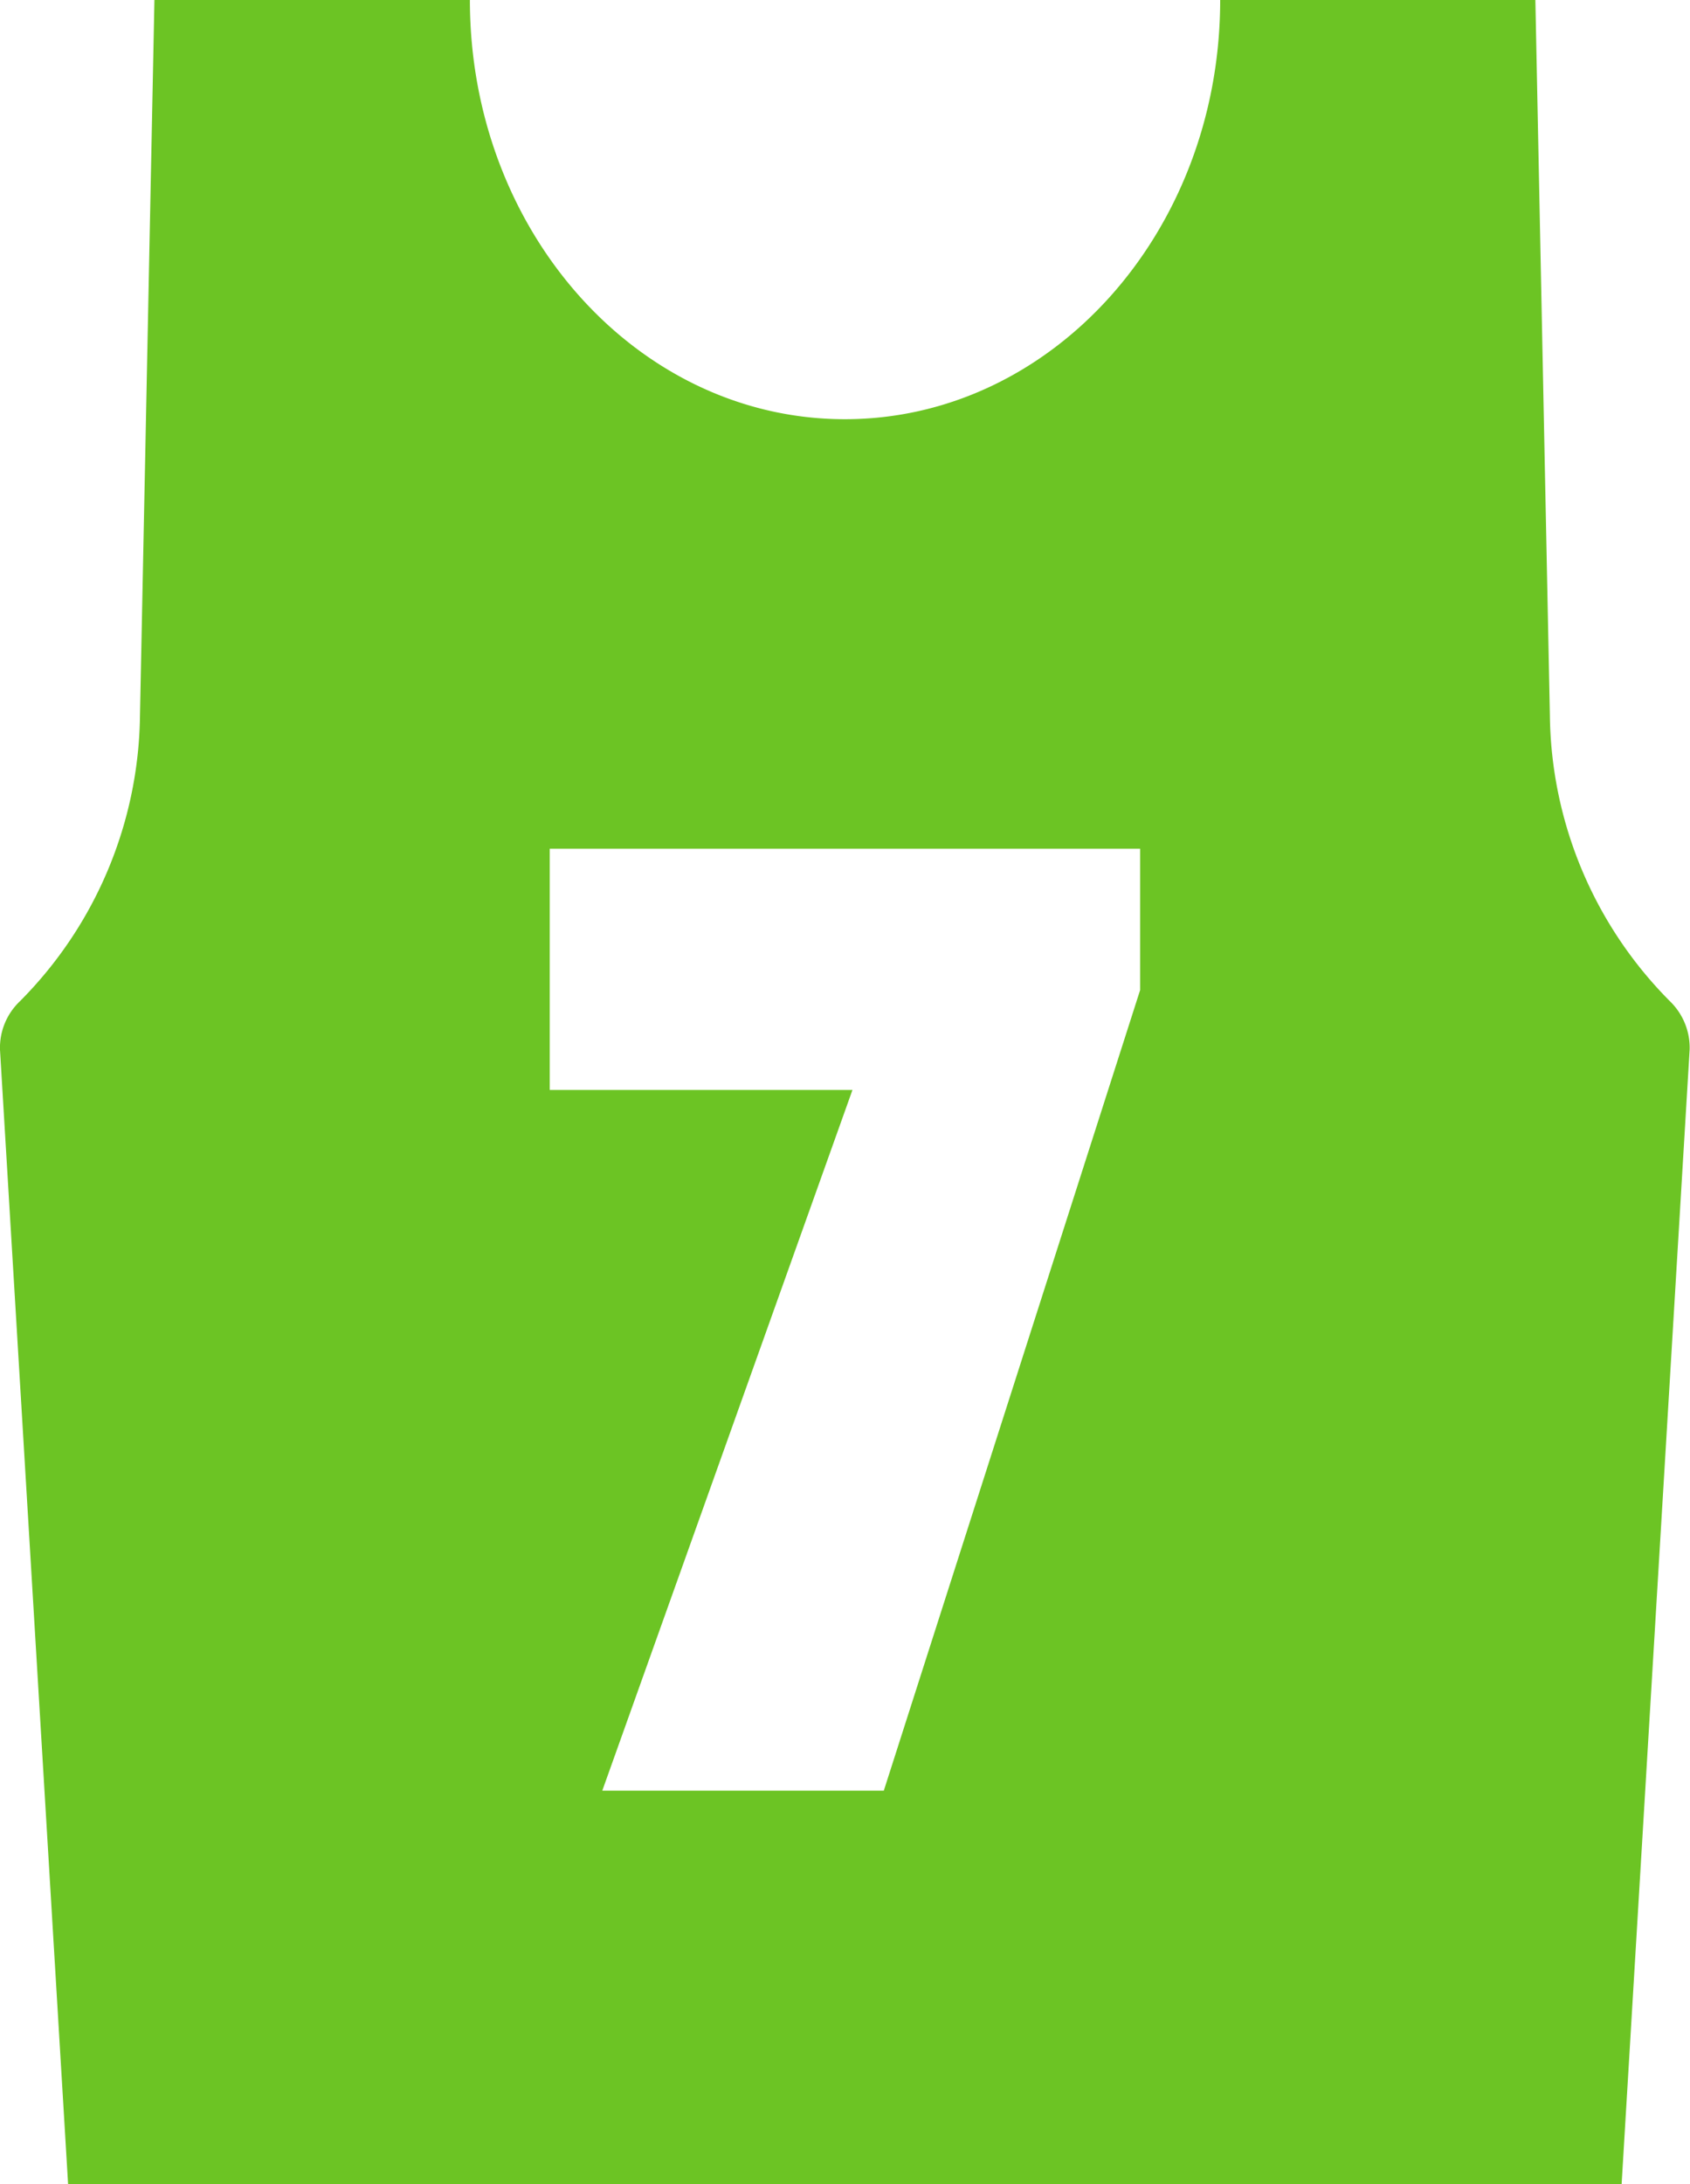 <?xml version="1.0" encoding="utf-8" ?>
<!DOCTYPE svg PUBLIC "-//W3C//DTD SVG 1.1//EN" "http://www.w3.org/Graphics/SVG/1.1/DTD/svg11.dtd">
<svg xmlns="http://www.w3.org/2000/svg" width="24" height="31" fill="none"><g clip-path="url('#clip0_109_187')"><path d="M23.714 14.21a5.844 5.844 0 01-1.704-4.06L21.804 0h-4.476c0 3.286-2.386 5.95-5.33 5.95-2.942 0-5.325-2.664-5.325-5.95h-4.48l-.205 10.15a5.843 5.843 0 01-1.704 4.06.91.91 0 00-.284.69L.967 31h22.062l.966-16.105a.919.919 0 00-.281-.685zm-7.523-.157l-3.64 11.363H8.553l3.553-9.946H7.807v-3.424h8.384v2.007z" fill="#6CC424"/></g><defs><clipPath id="clip0_109_187"><path fill="#fff" d="M0 0h24v31H0z"/></clipPath></defs></svg>